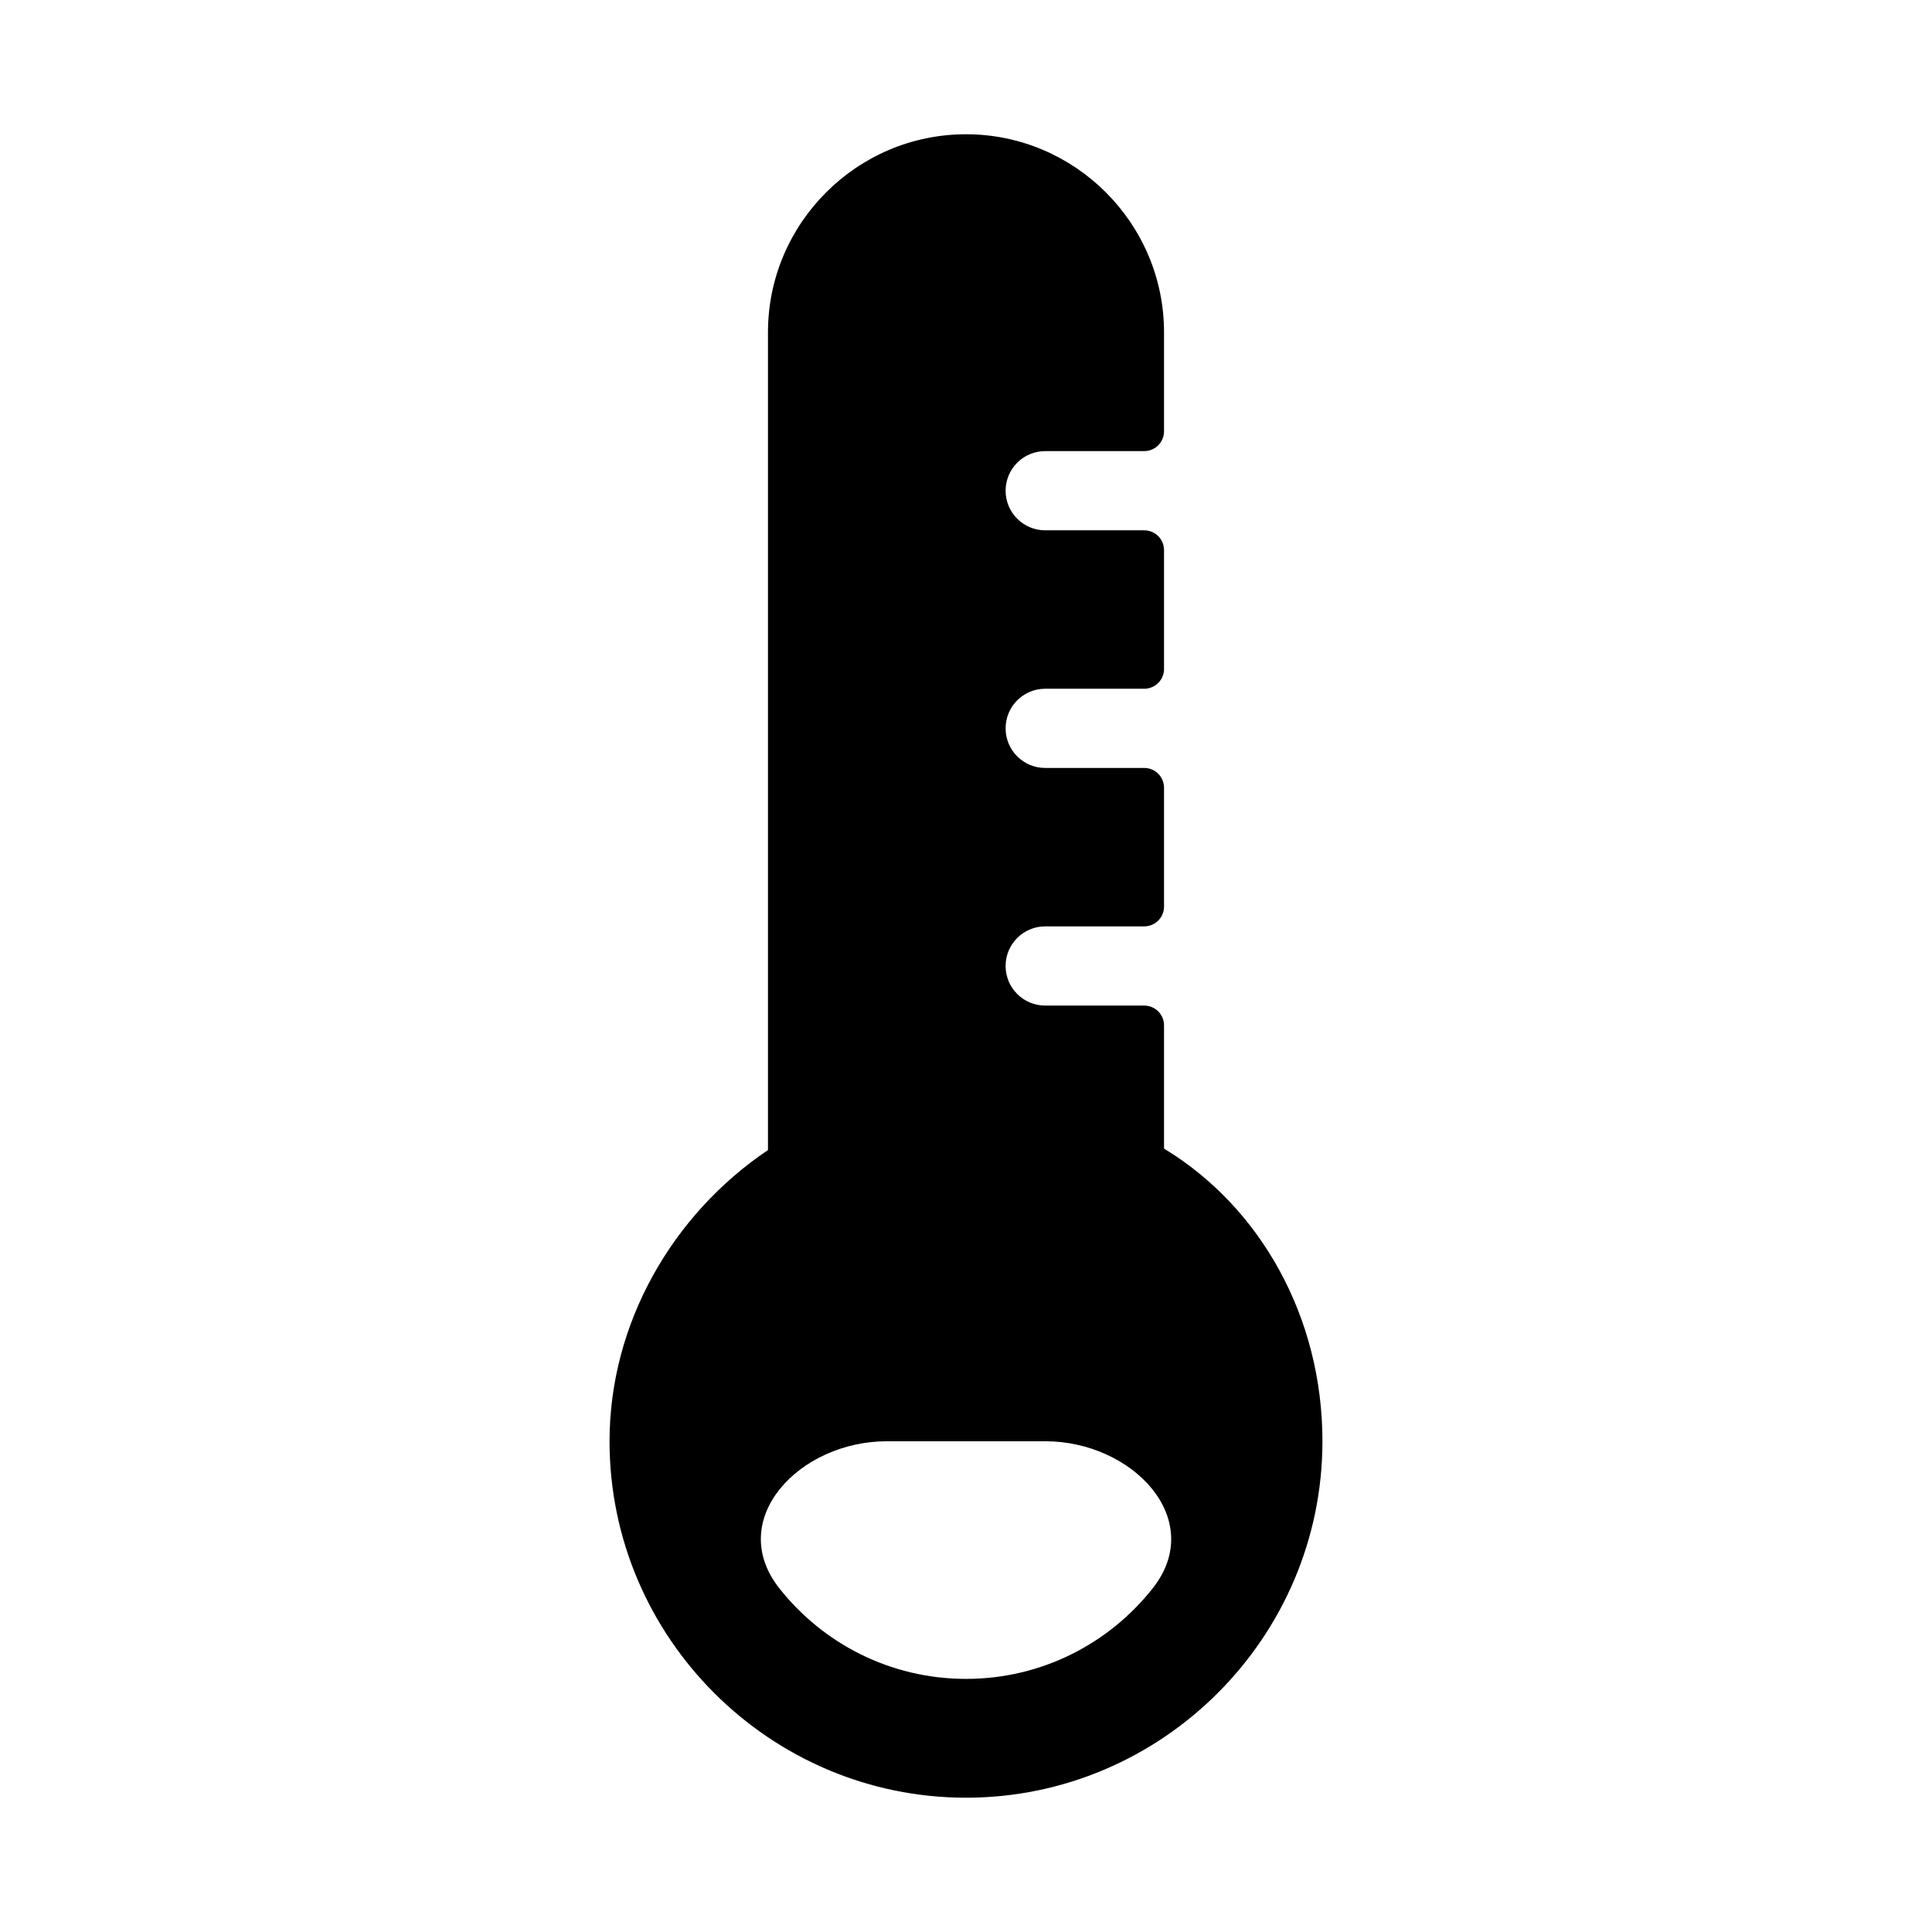 <?xml version="1.0" encoding="UTF-8"?>
<!-- Uploaded to: SVG Repo, www.svgrepo.com, Generator: SVG Repo Mixer Tools -->
<svg fill="#000000" width="800px" height="800px" version="1.1" viewBox="144 144 512 512" xmlns="http://www.w3.org/2000/svg">
 <path d="m347.52 232.06c0-28.887 23.594-52.48 52.48-52.48s52.48 23.594 52.48 52.48v26.238c0 2.898-2.352 5.25-5.25 5.25h-26.238c-5.797 0-10.496 4.699-10.496 10.496s4.699 10.496 10.496 10.496h26.238c2.898 0 5.25 2.348 5.25 5.246v31.488c0 2.898-2.352 5.25-5.25 5.25h-26.238c-5.797 0-10.496 4.699-10.496 10.496 0 5.797 4.699 10.496 10.496 10.496h26.238c2.898 0 5.25 2.348 5.25 5.246v31.488c0 2.898-2.352 5.25-5.25 5.25h-26.238c-5.797 0-10.496 4.699-10.496 10.496 0 5.793 4.699 10.496 10.496 10.496h26.238c2.898 0 5.25 2.348 5.25 5.246v32.652c25.664 15.559 41.98 44.77 41.98 77.555 0 51.98-42.484 94.465-94.461 94.465-51.98 0-94.465-42.484-94.465-94.465 0-31.273 16.688-60.129 41.984-77.168zm101.98 332.83c-11.535 14.633-29.418 24.031-49.496 24.031-20.082 0-37.965-9.398-49.496-24.031-14.348-18.215 5.316-38.945 28.504-38.945h41.984c23.188 0 42.855 20.73 28.504 38.945z" fill-rule="evenodd"/>
</svg>